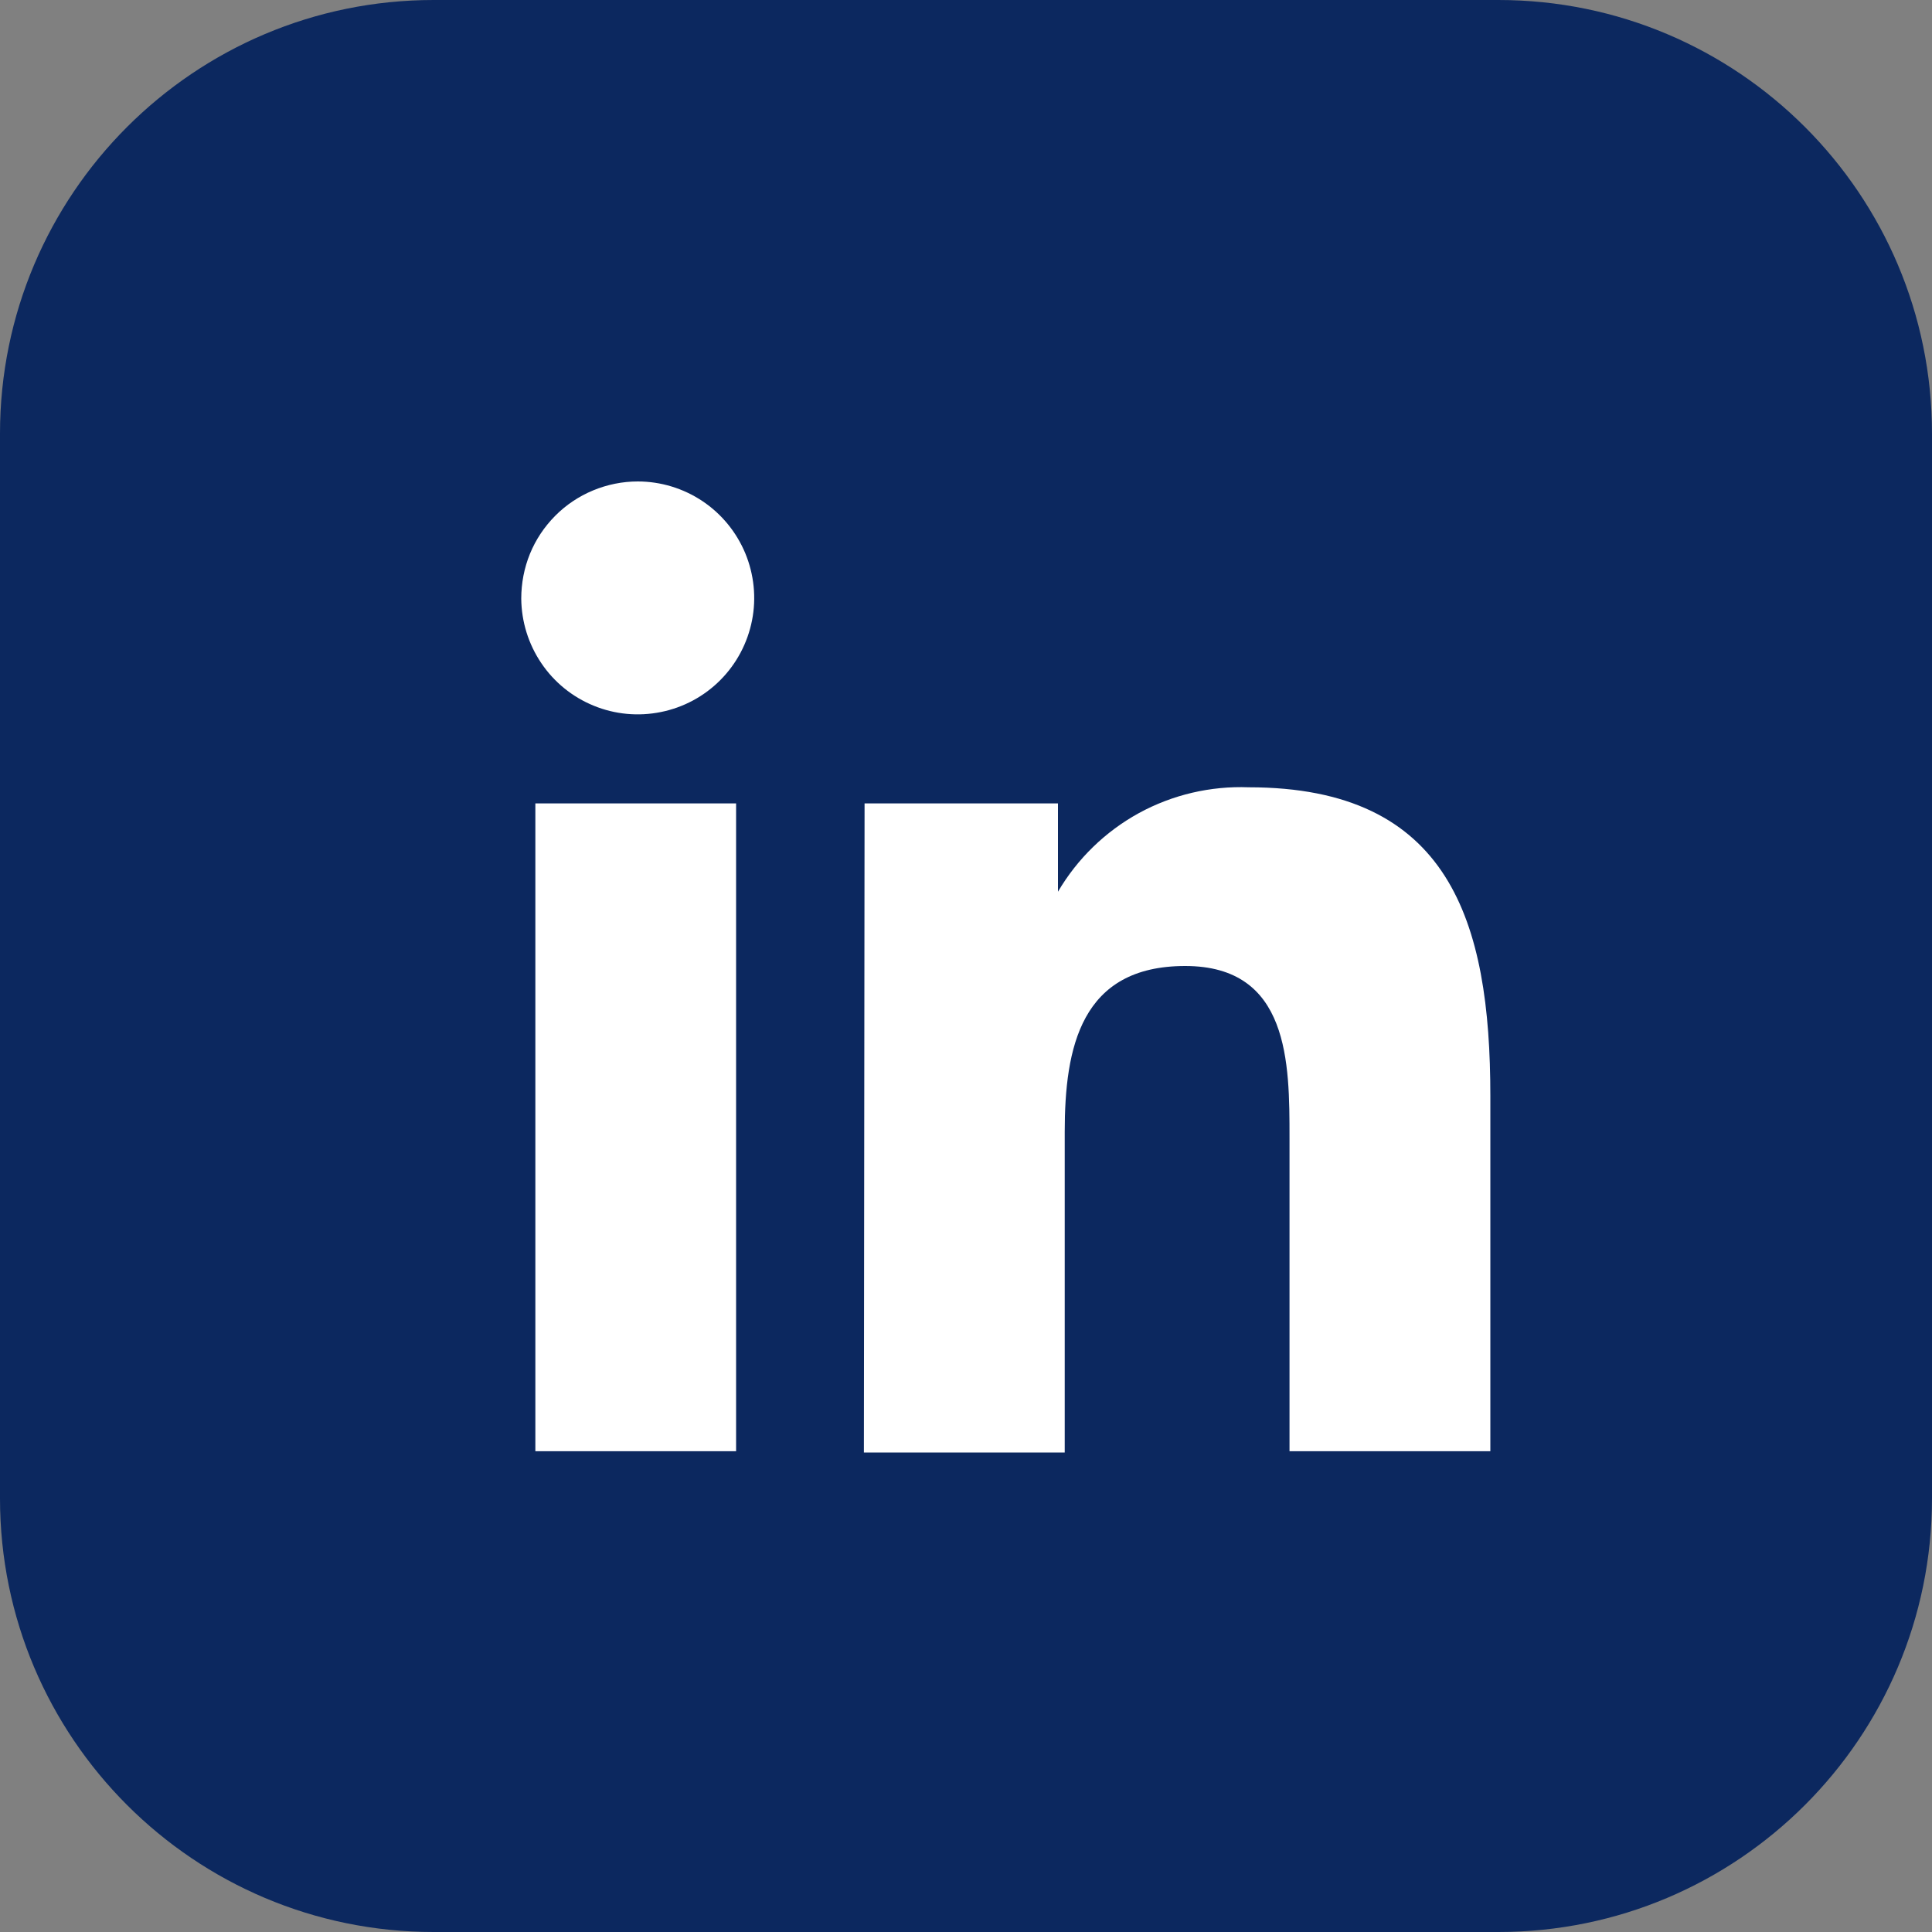 <svg width="20" height="20" viewBox="0 0 20 20" fill="none" xmlns="http://www.w3.org/2000/svg">
<rect x="0" y="0" width="20" height="20" fill="#808080" stroke="none"/>
<g clip-path="url(#clip0_1268_15582)">
<path d="M15.511 0H4.489C2.01 0 0 2.01 0 4.489V15.511C0 17.99 2.01 20 4.489 20H15.511C17.99 20 20 17.99 20 15.511V4.489C20 2.01 17.99 0 15.511 0Z" fill="#0C285F"/>
<path d="M5.542 8.317H7.62V15.023H5.542V8.317ZM6.602 4.984C6.84 4.984 7.073 5.055 7.271 5.187C7.469 5.319 7.623 5.507 7.715 5.727C7.806 5.947 7.831 6.189 7.785 6.422C7.739 6.656 7.625 6.871 7.457 7.04C7.289 7.209 7.075 7.324 6.841 7.371C6.608 7.418 6.366 7.396 6.145 7.305C5.925 7.215 5.736 7.062 5.603 6.864C5.47 6.667 5.398 6.435 5.396 6.197C5.396 6.038 5.426 5.88 5.486 5.733C5.546 5.586 5.635 5.453 5.747 5.34C5.859 5.227 5.992 5.138 6.139 5.077C6.286 5.016 6.443 4.984 6.602 4.984ZM8.95 8.317H10.952V9.231C11.153 8.889 11.442 8.608 11.79 8.417C12.138 8.227 12.531 8.135 12.927 8.15C15.005 8.15 15.428 9.536 15.428 11.344V15.023H13.349V11.78C13.349 11.005 13.349 10 12.269 10C11.188 10 11.022 10.845 11.022 11.718V15.036H8.943L8.95 8.317Z" fill="white"/>
</g>
<defs>
<clipPath id="clip0_1268_15582">
<rect width="20" height="20" fill="white"/>
</clipPath>
</defs>
</svg>
